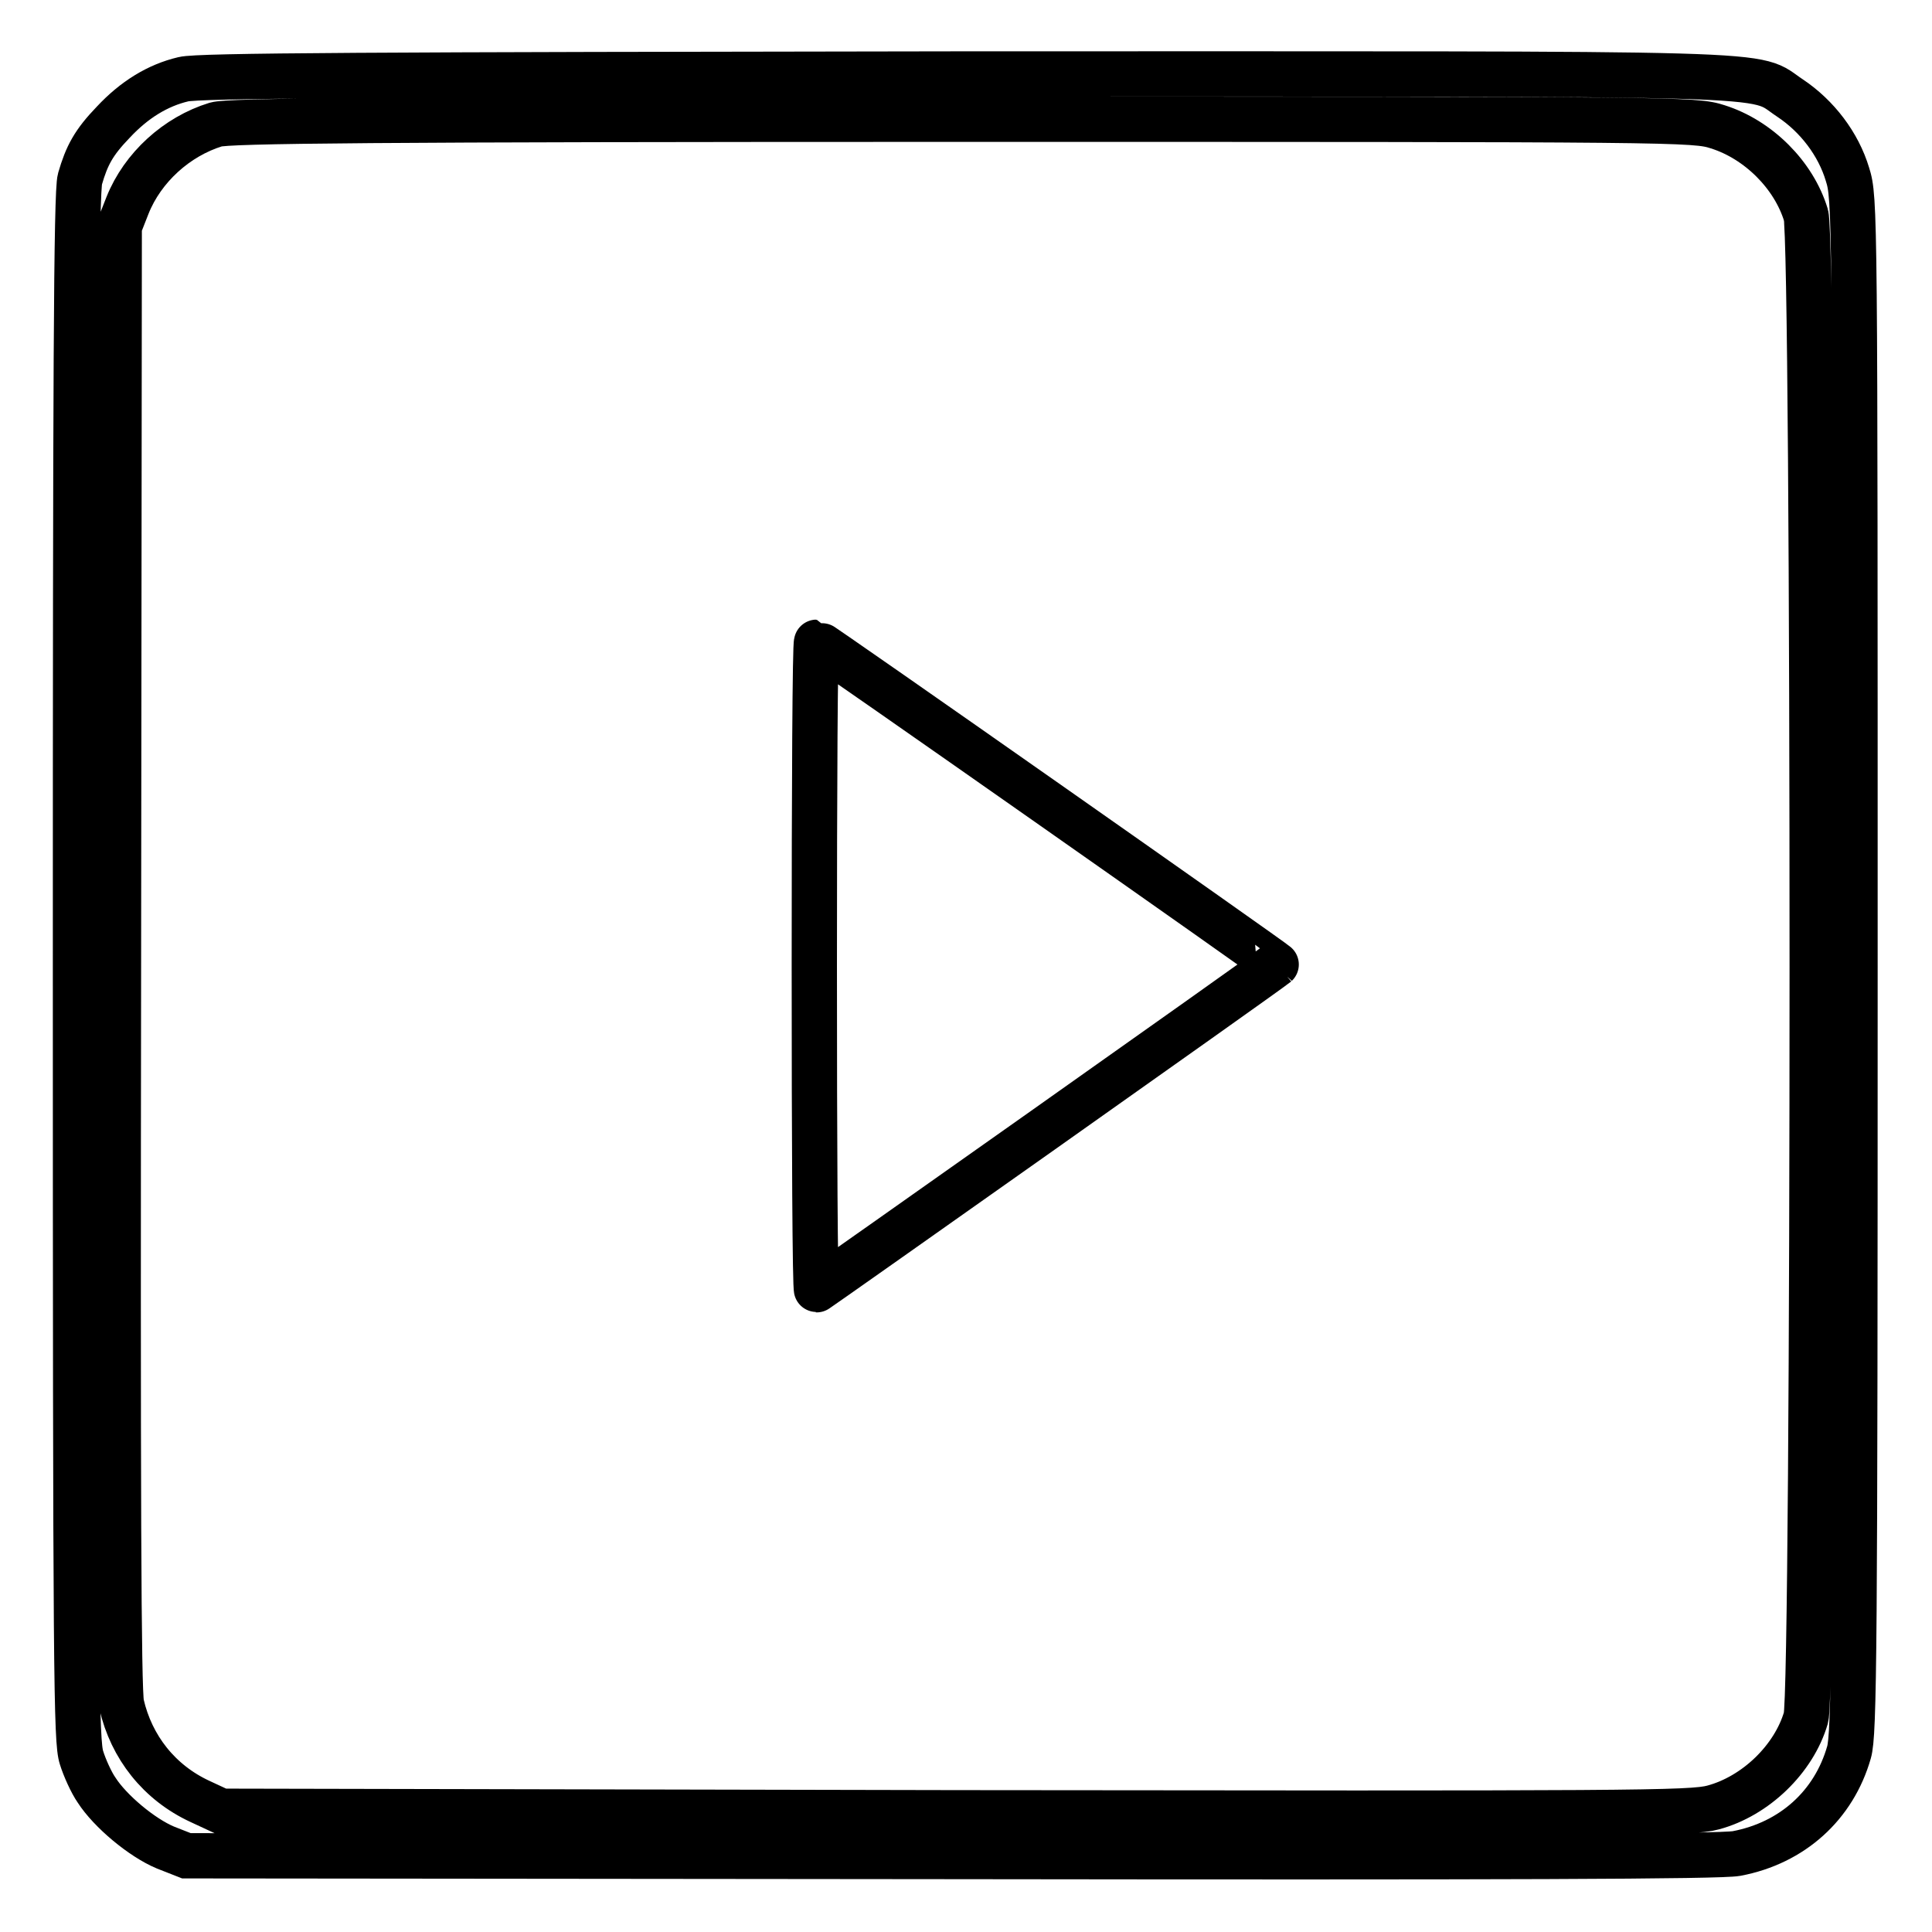 <?xml version="1.0" encoding="utf-8"?>
<!-- Svg Vector Icons : http://www.onlinewebfonts.com/icon -->
<!DOCTYPE svg PUBLIC "-//W3C//DTD SVG 1.1//EN" "http://www.w3.org/Graphics/SVG/1.1/DTD/svg11.dtd">
<svg version="1.1" xmlns="http://www.w3.org/2000/svg" xmlns:xlink="http://www.w3.org/1999/xlink" x="0px" y="0px" viewBox="0 0 256 256" enable-background="new 0 0 256 256" xml:space="preserve">
<g><g><g><path stroke-width="6" fill-opacity="0" stroke="#000000"  d="M24.3,10.5c-3.4,0.8-6.5,2.7-9.3,5.7c-2.6,2.7-3.5,4.4-4.4,7.5C10.1,25.4,10,50.6,10,128.2c0,94.5,0.1,102.5,0.8,104.7c0.4,1.3,1.3,3.3,2,4.3c1.8,2.8,6,6.3,9.1,7.6l2.8,1.1l101.2,0.1c74.3,0.1,102,0,104.2-0.4c7.4-1.4,12.9-6.4,14.9-13.4c0.7-2.4,0.8-13,0.8-104.3c0-100.5,0-101.6-1-104.8c-1.2-4-4-7.7-7.6-10.1c-5.3-3.5,2.4-3.2-109.6-3.2C49.2,9.9,26.3,10,24.3,10.5z M227.6,16.8c5.4,1.7,10.1,6.4,11.7,11.7c1.1,3.7,1.1,195.4,0,199.1c-1.6,5.5-6.7,10.4-12.3,11.9c-2.9,0.8-10.7,0.8-100.4,0.7L29.3,240l-2.8-1.3c-5.4-2.5-9.1-7.2-10.4-12.9c-0.4-2-0.5-27.4-0.4-99.3L15.8,30l1.1-2.8c2-5,6.5-9.1,11.7-10.7c1.7-0.5,20.3-0.7,98.9-0.7C222.9,15.8,224.5,15.8,227.6,16.8z"/><path stroke-width="6" fill-opacity="0" stroke="#000000"  d="M107.9,128c0,23.6,0.1,42.9,0.3,42.9c0.1,0,59-41.6,60.9-43.1c0.1-0.1-60.6-42.7-60.9-42.7C108,85.1,107.9,104.4,107.9,128z"/></g></g></g>
</svg>